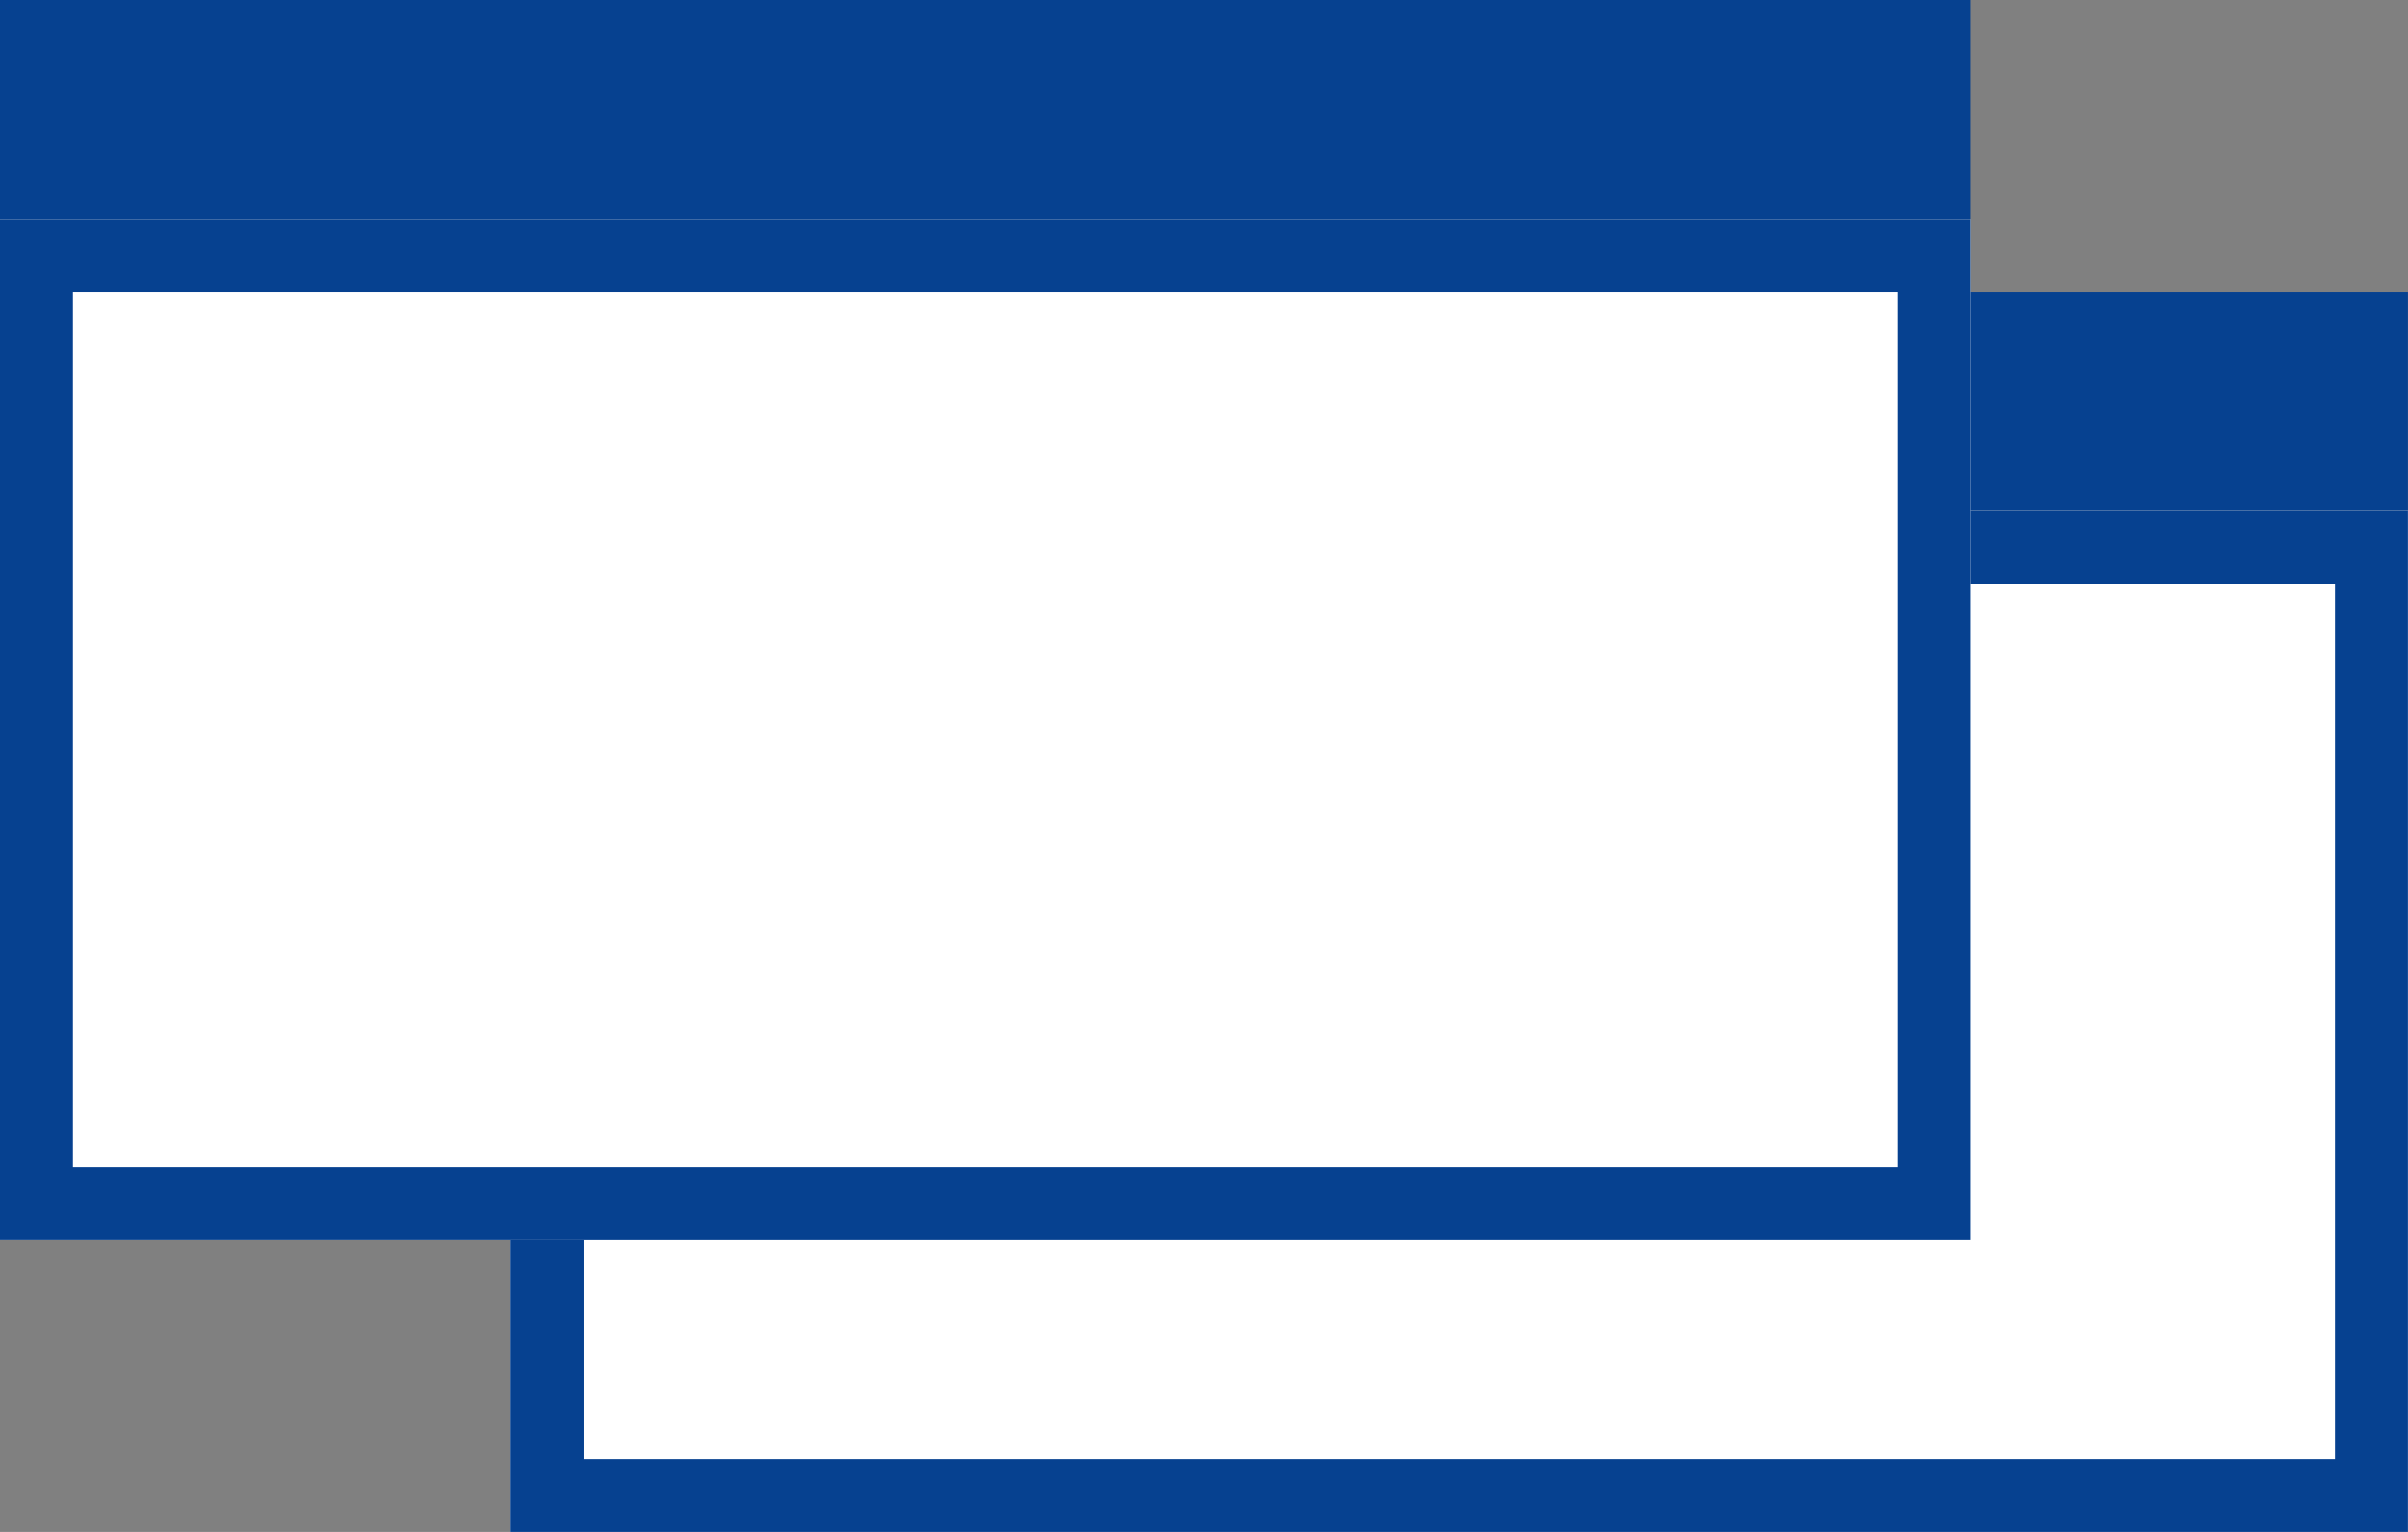 <svg xmlns="http://www.w3.org/2000/svg" width="33" height="21" viewBox="0 0 33 21">
  <rect x="0" y="0" width="33" height="21" fill="#808080" stroke="none"/>
  <g id="グループ_129" data-name="グループ 129" transform="translate(-534.667 -4636)">
    <g id="グループ_128" data-name="グループ 128" transform="translate(541.222 4639.889)">
      <rect id="長方形_66" data-name="長方形 66" width="26" height="3" transform="translate(0.444 0.111)" fill="#064190"/>
      <g id="長方形_65" data-name="長方形 65" transform="translate(0.444 3.111)" fill="#fff" stroke="#064190" stroke-width="1">
        <rect width="26" height="14" stroke="none"/>
        <rect x="0.5" y="0.5" width="25" height="13" fill="none"/>
      </g>
    </g>
    <rect id="長方形_63" data-name="長方形 63" width="27" height="3" transform="translate(534.667 4636)" fill="#064190"/>
    <g id="長方形_64" data-name="長方形 64" transform="translate(534.667 4639)" fill="#fff" stroke="#064190" stroke-width="1">
      <rect width="27" height="14" stroke="none"/>
      <rect x="0.5" y="0.5" width="26" height="13" fill="none"/>
    </g>
  </g>
</svg>
